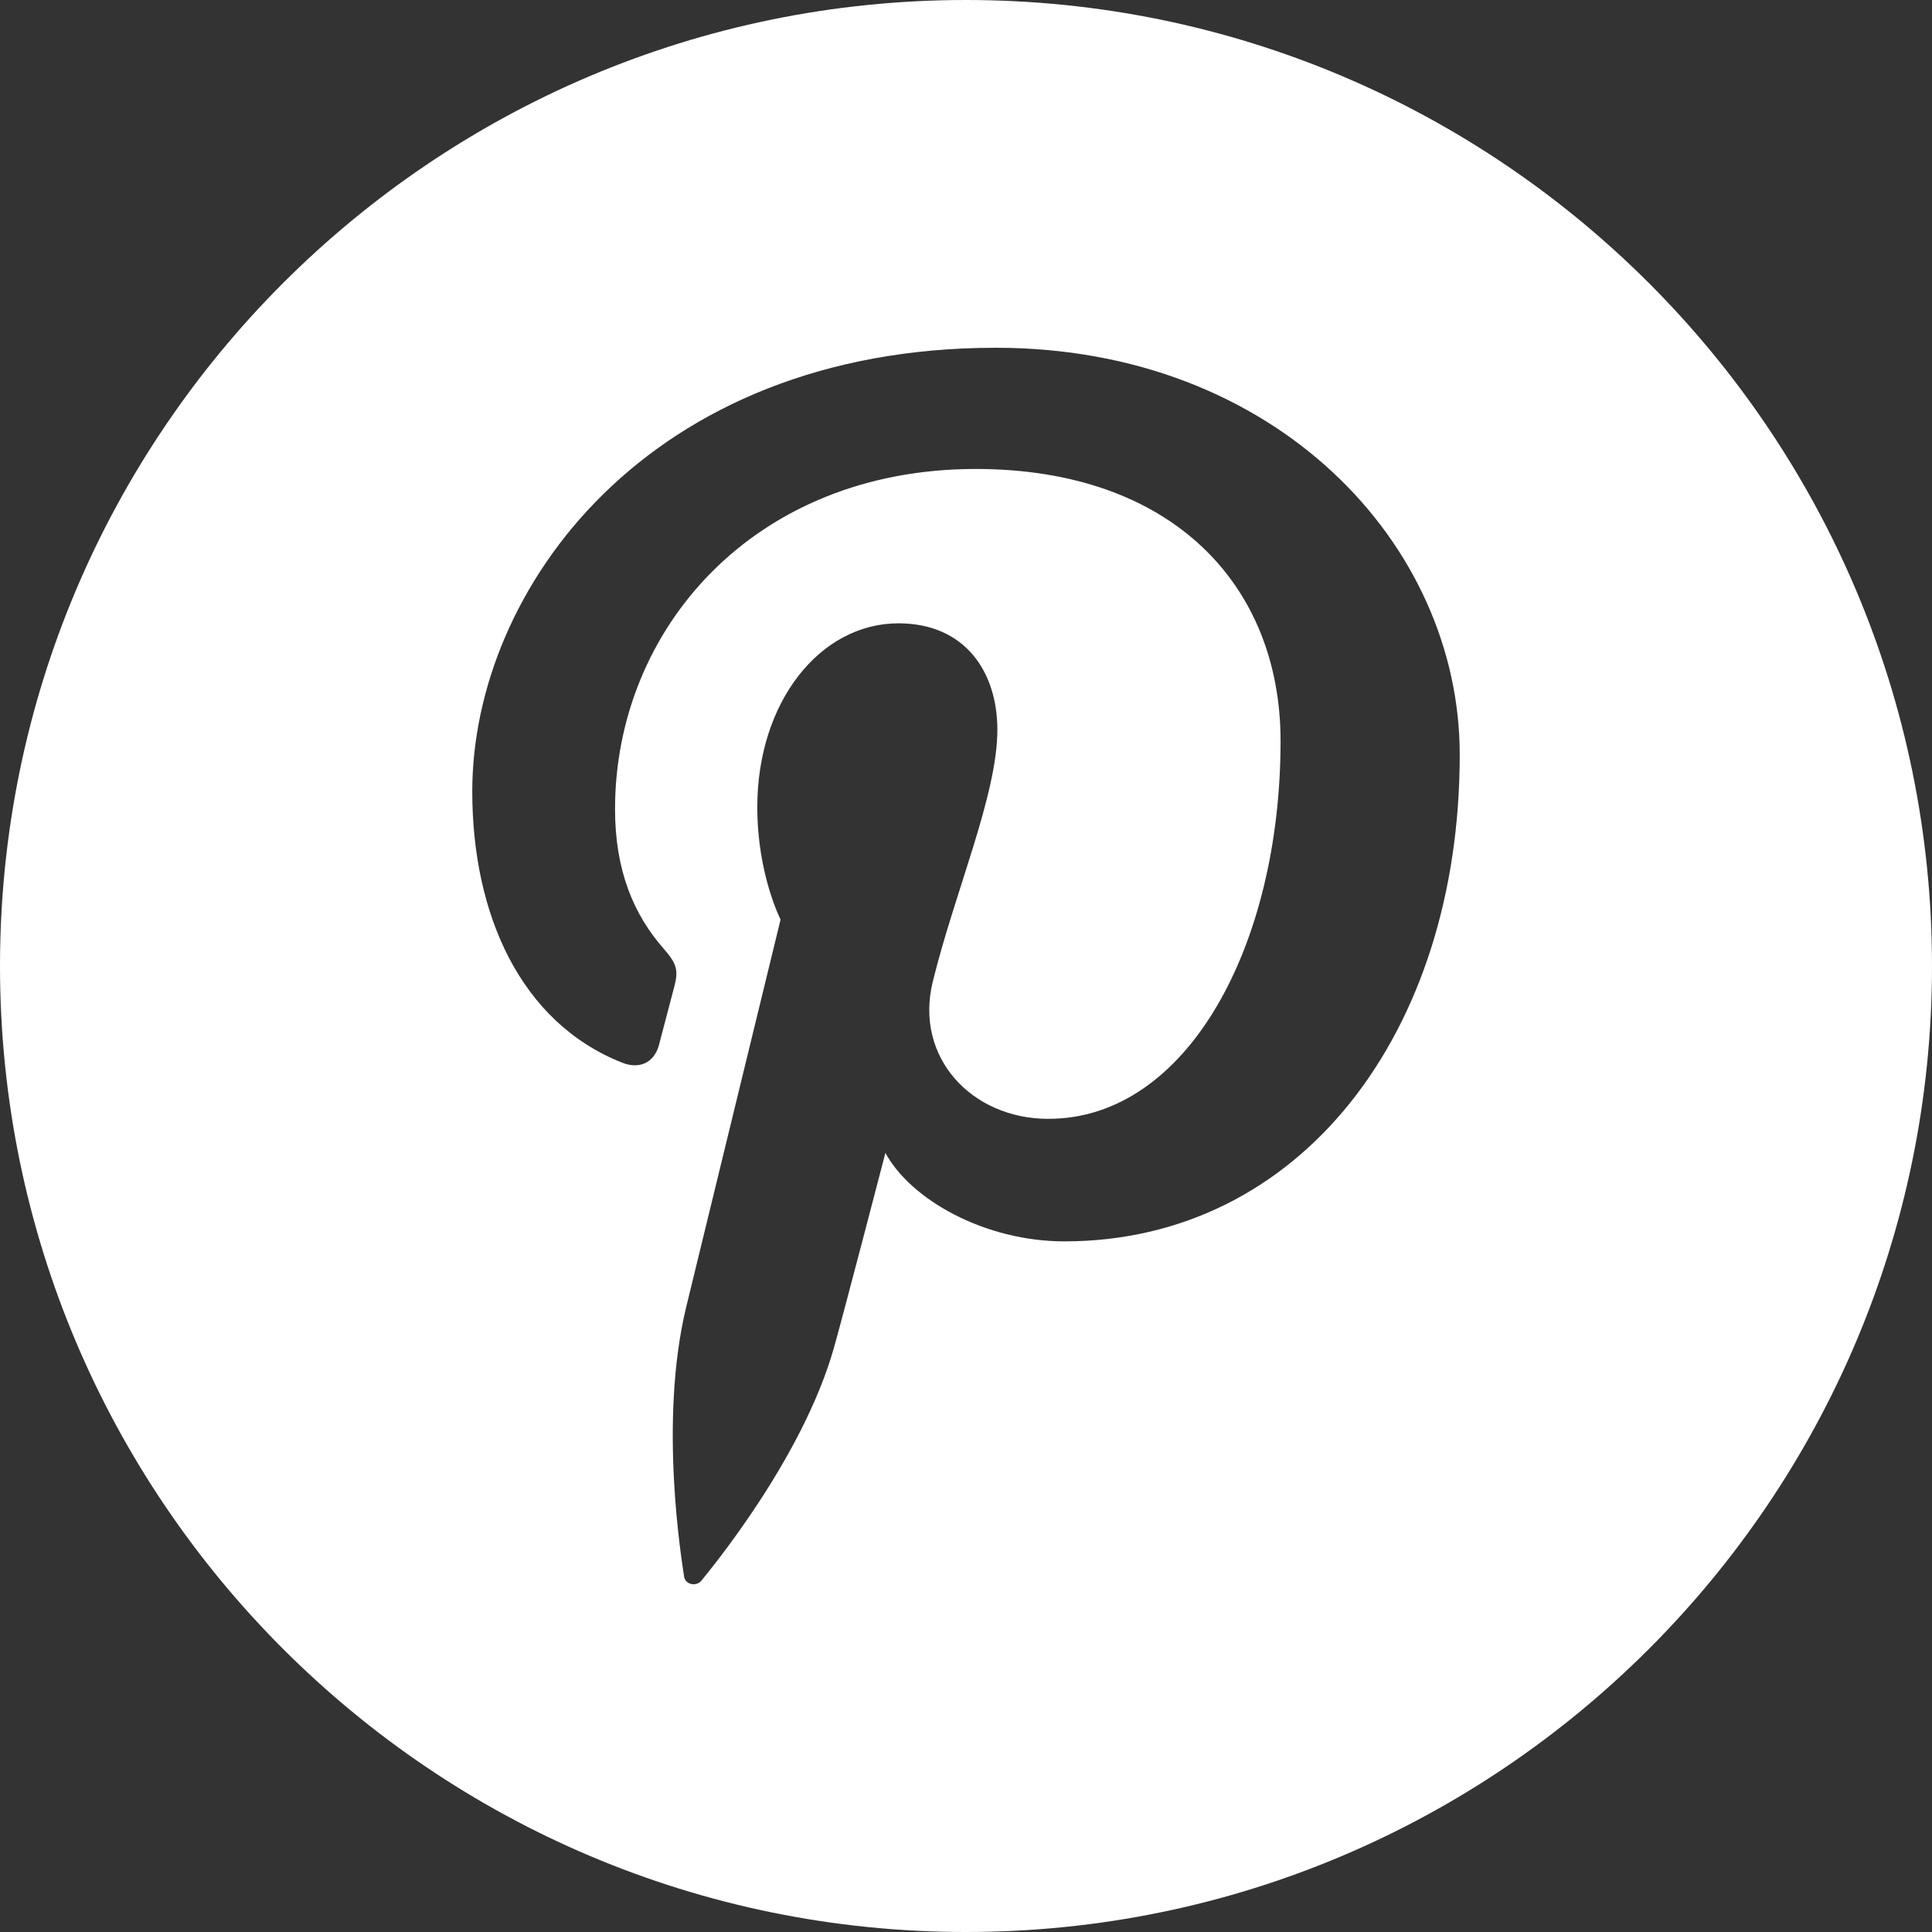 <svg
    width="100%"
    height="100%"
    viewBox="0 0 500 500"
    version="1.1"
    xmlns="http://www.w3.org/2000/svg"
    xmlns:xlink="http://www.w3.org/1999/xlink"
    xml:space="preserve"
    xmlns:serif="http://www.serif.com/"
    style="
        fill-rule: evenodd;
        clip-rule: evenodd;
        stroke-linejoin: round;
        stroke-miterlimit: 2;
    "
>
    <rect x="0" y="0" width="500" height="500" fill="#333333" stroke="none"/>
    <path
        id="rect2990-1"
        d="M500,250C500,387.979 387.979,500 250,500C112.021,500 0,387.979 0,250C0,112.021 112.021,0 250,0C387.979,0 500,112.021 500,250ZM257.724,90C167.632,90 122.222,152.596 122.222,204.817C122.222,236.43 134.56,264.557 161.038,275.029C165.382,276.764 169.279,275.11 170.539,270.45C171.414,267.236 173.485,259.113 174.407,255.713C175.674,251.104 175.204,249.48 171.696,245.449C164.064,236.726 159.17,225.415 159.17,209.396C159.17,162.947 195.007,121.369 252.513,121.369C303.434,121.369 331.409,151.519 331.409,191.791C331.409,244.796 307.218,289.555 271.303,289.555C251.462,289.555 236.634,273.643 241.381,254.134C247.078,230.845 258.119,205.718 258.119,188.896C258.119,173.854 249.747,161.317 232.513,161.317C212.235,161.317 195.986,181.661 195.986,208.896C195.986,226.246 202.013,237.975 202.013,237.975C202.013,237.975 181.258,323.209 177.618,338.135C170.376,367.864 176.515,404.301 177.039,407.978C177.344,410.163 180.252,410.676 181.565,409.03C183.428,406.658 207.599,377.759 215.802,348.872C218.13,340.702 229.144,298.371 229.144,298.371C235.736,310.559 254.984,321.266 275.461,321.266C336.408,321.266 377.778,267.414 377.778,195.317C377.785,140.788 330.123,90 257.724,90Z"
        style="fill: white"
    />
</svg>
